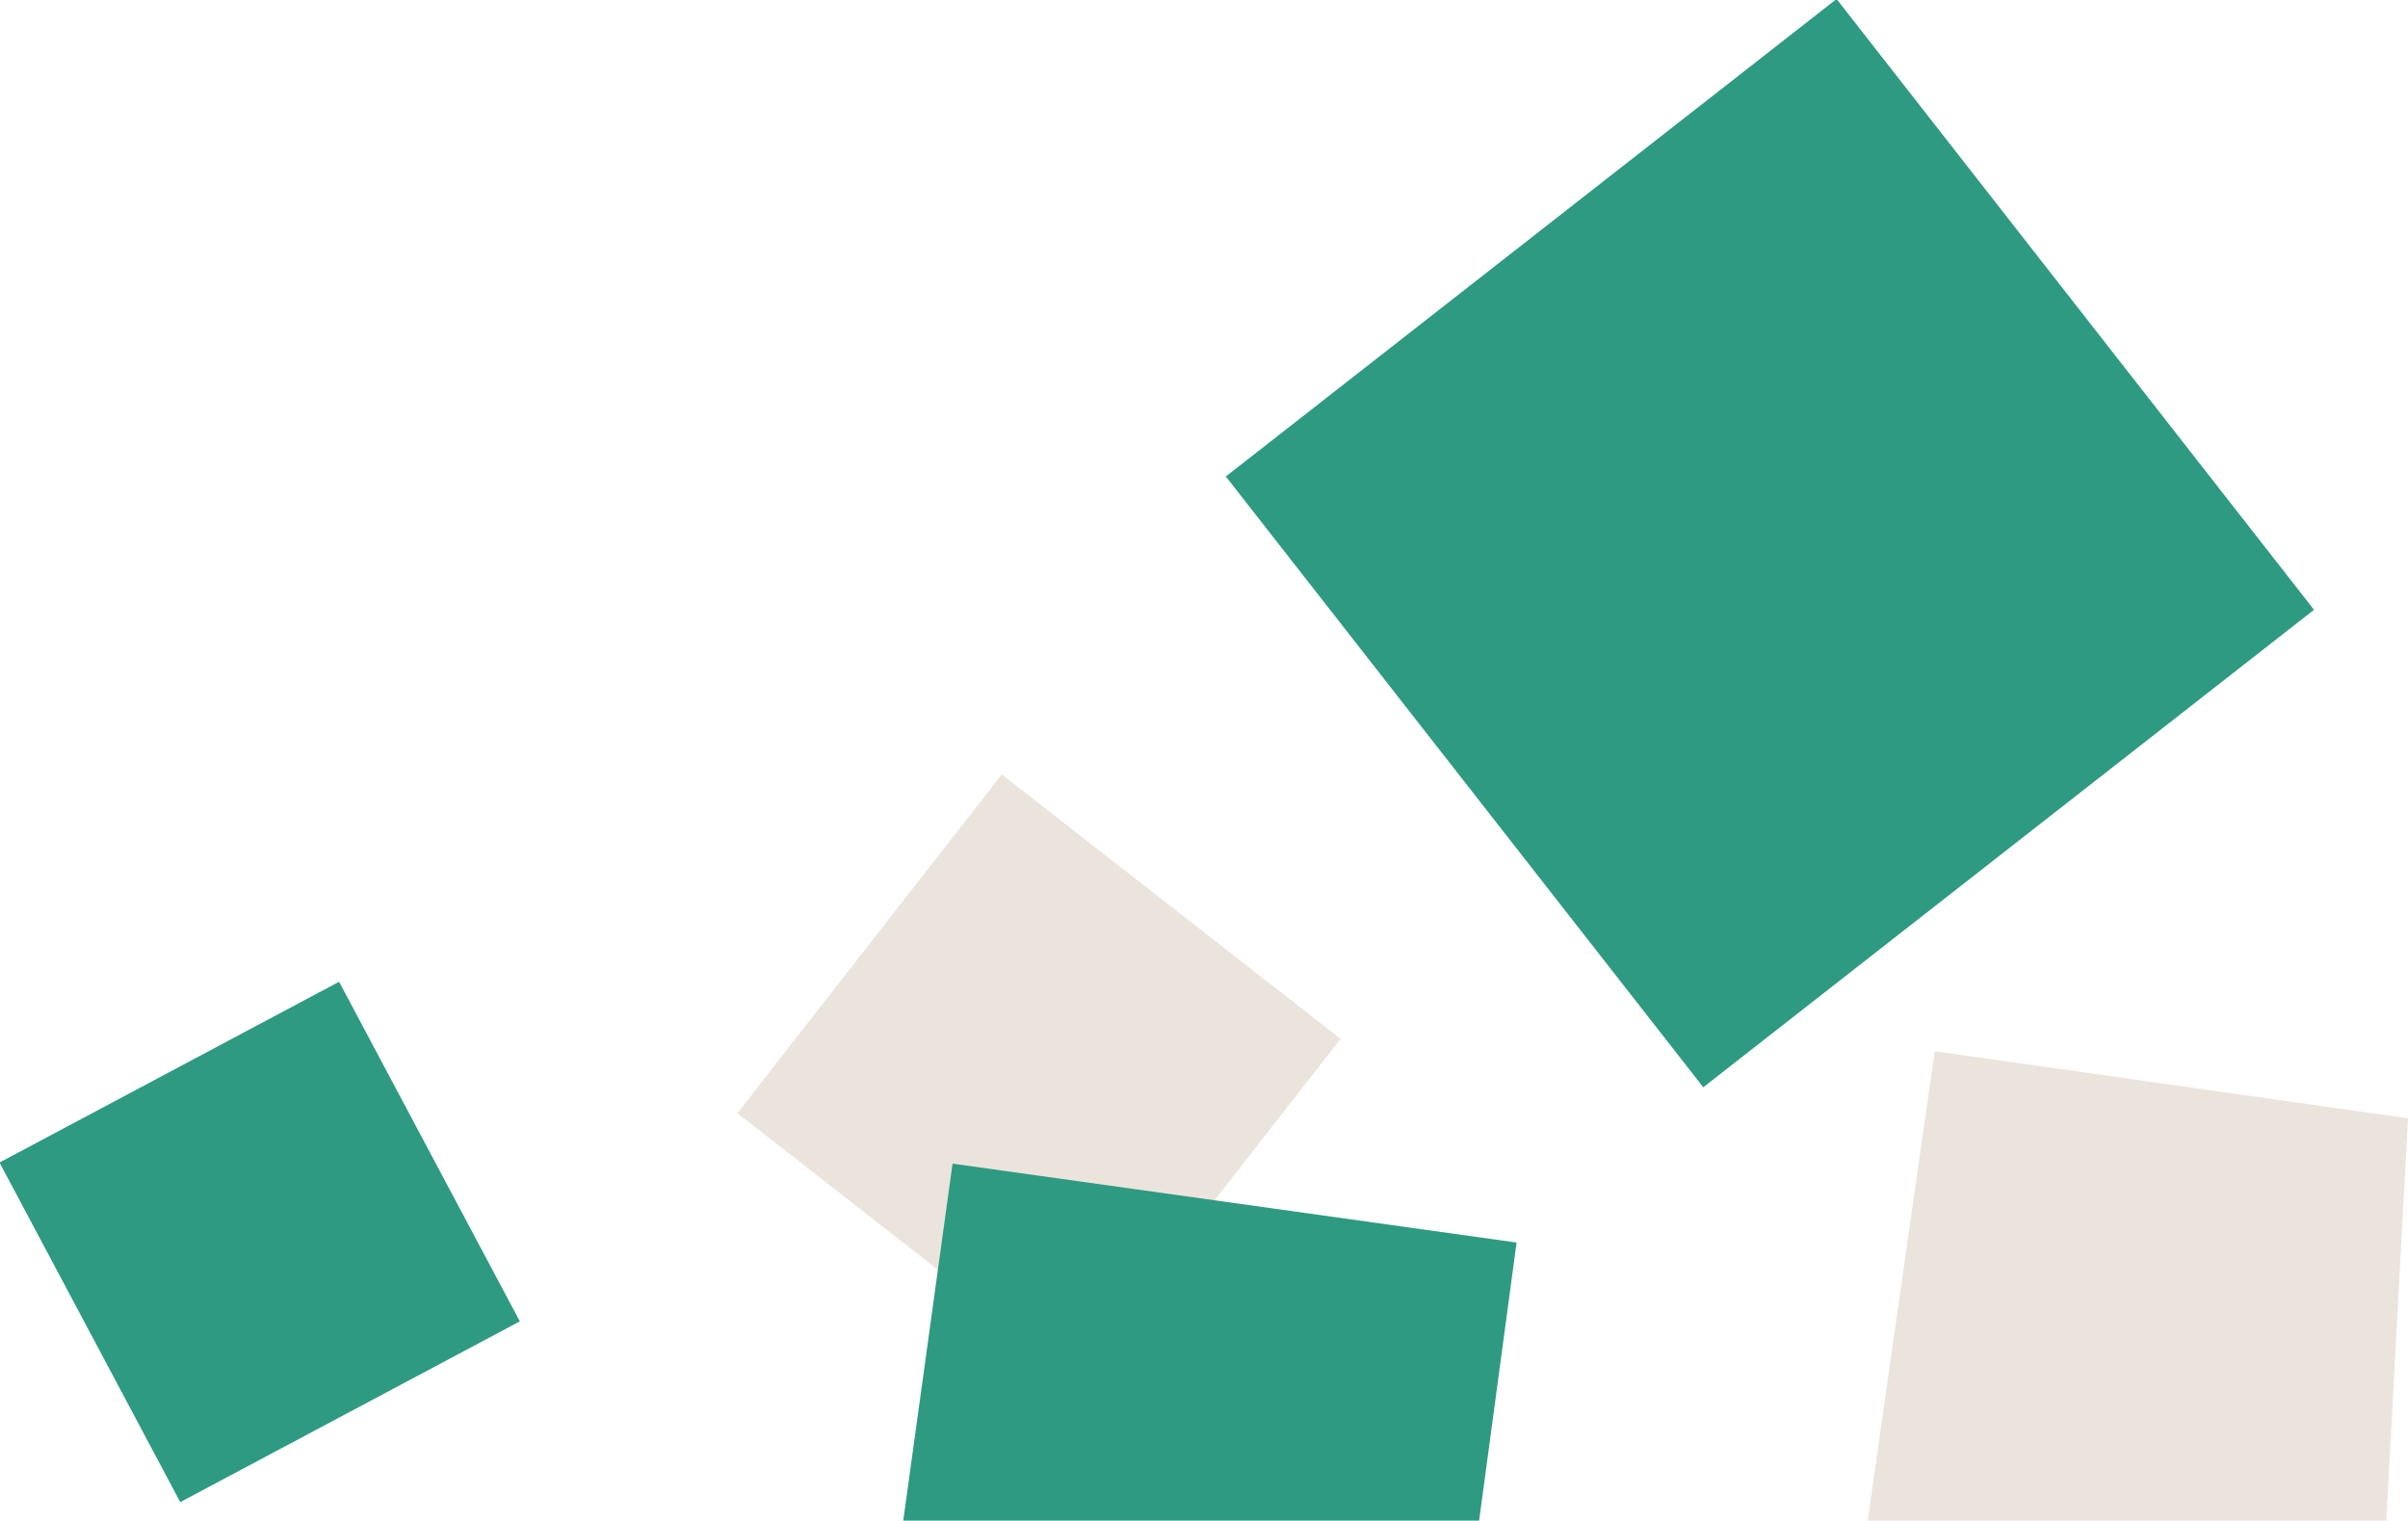 <?xml version="1.0" encoding="UTF-8"?> <svg xmlns="http://www.w3.org/2000/svg" xmlns:xlink="http://www.w3.org/1999/xlink" version="1.1" id="Calque_2_00000152981050320536524980000017763089317725901742_" x="0px" y="0px" viewBox="0 0 122.1 77.1" style="enable-background:new 0 0 122.1 77.1;" xml:space="preserve"> <style type="text/css"> .st0{fill:#EAE4DD;} .st1{fill:#2E9A81;} </style> <g id="Calque_1-2"> <rect id="Rectangle_23" x="41.8" y="43.7" transform="matrix(0.615 -0.788 0.788 0.615 -22.754 62.505)" class="st0" width="21.8" height="21.8"></rect> <rect id="Rectangle_26" x="3.4" y="53.2" transform="matrix(0.883 -0.47 0.47 0.883 -28.031 13.565)" class="st1" width="19.5" height="19.5"></rect> <rect id="Rectangle_28" x="70.1" y="7.9" transform="matrix(0.788 -0.616 0.616 0.788 2.052 61.115)" class="st1" width="39.3" height="39.3"></rect> <polygon class="st0" points="121,77.1 122.1,56.7 98.1,53.3 94.7,77.1 "></polygon> <polygon class="st1" points="75,77.1 76.9,63 48.3,59 45.8,77.1 "></polygon> </g> </svg> 